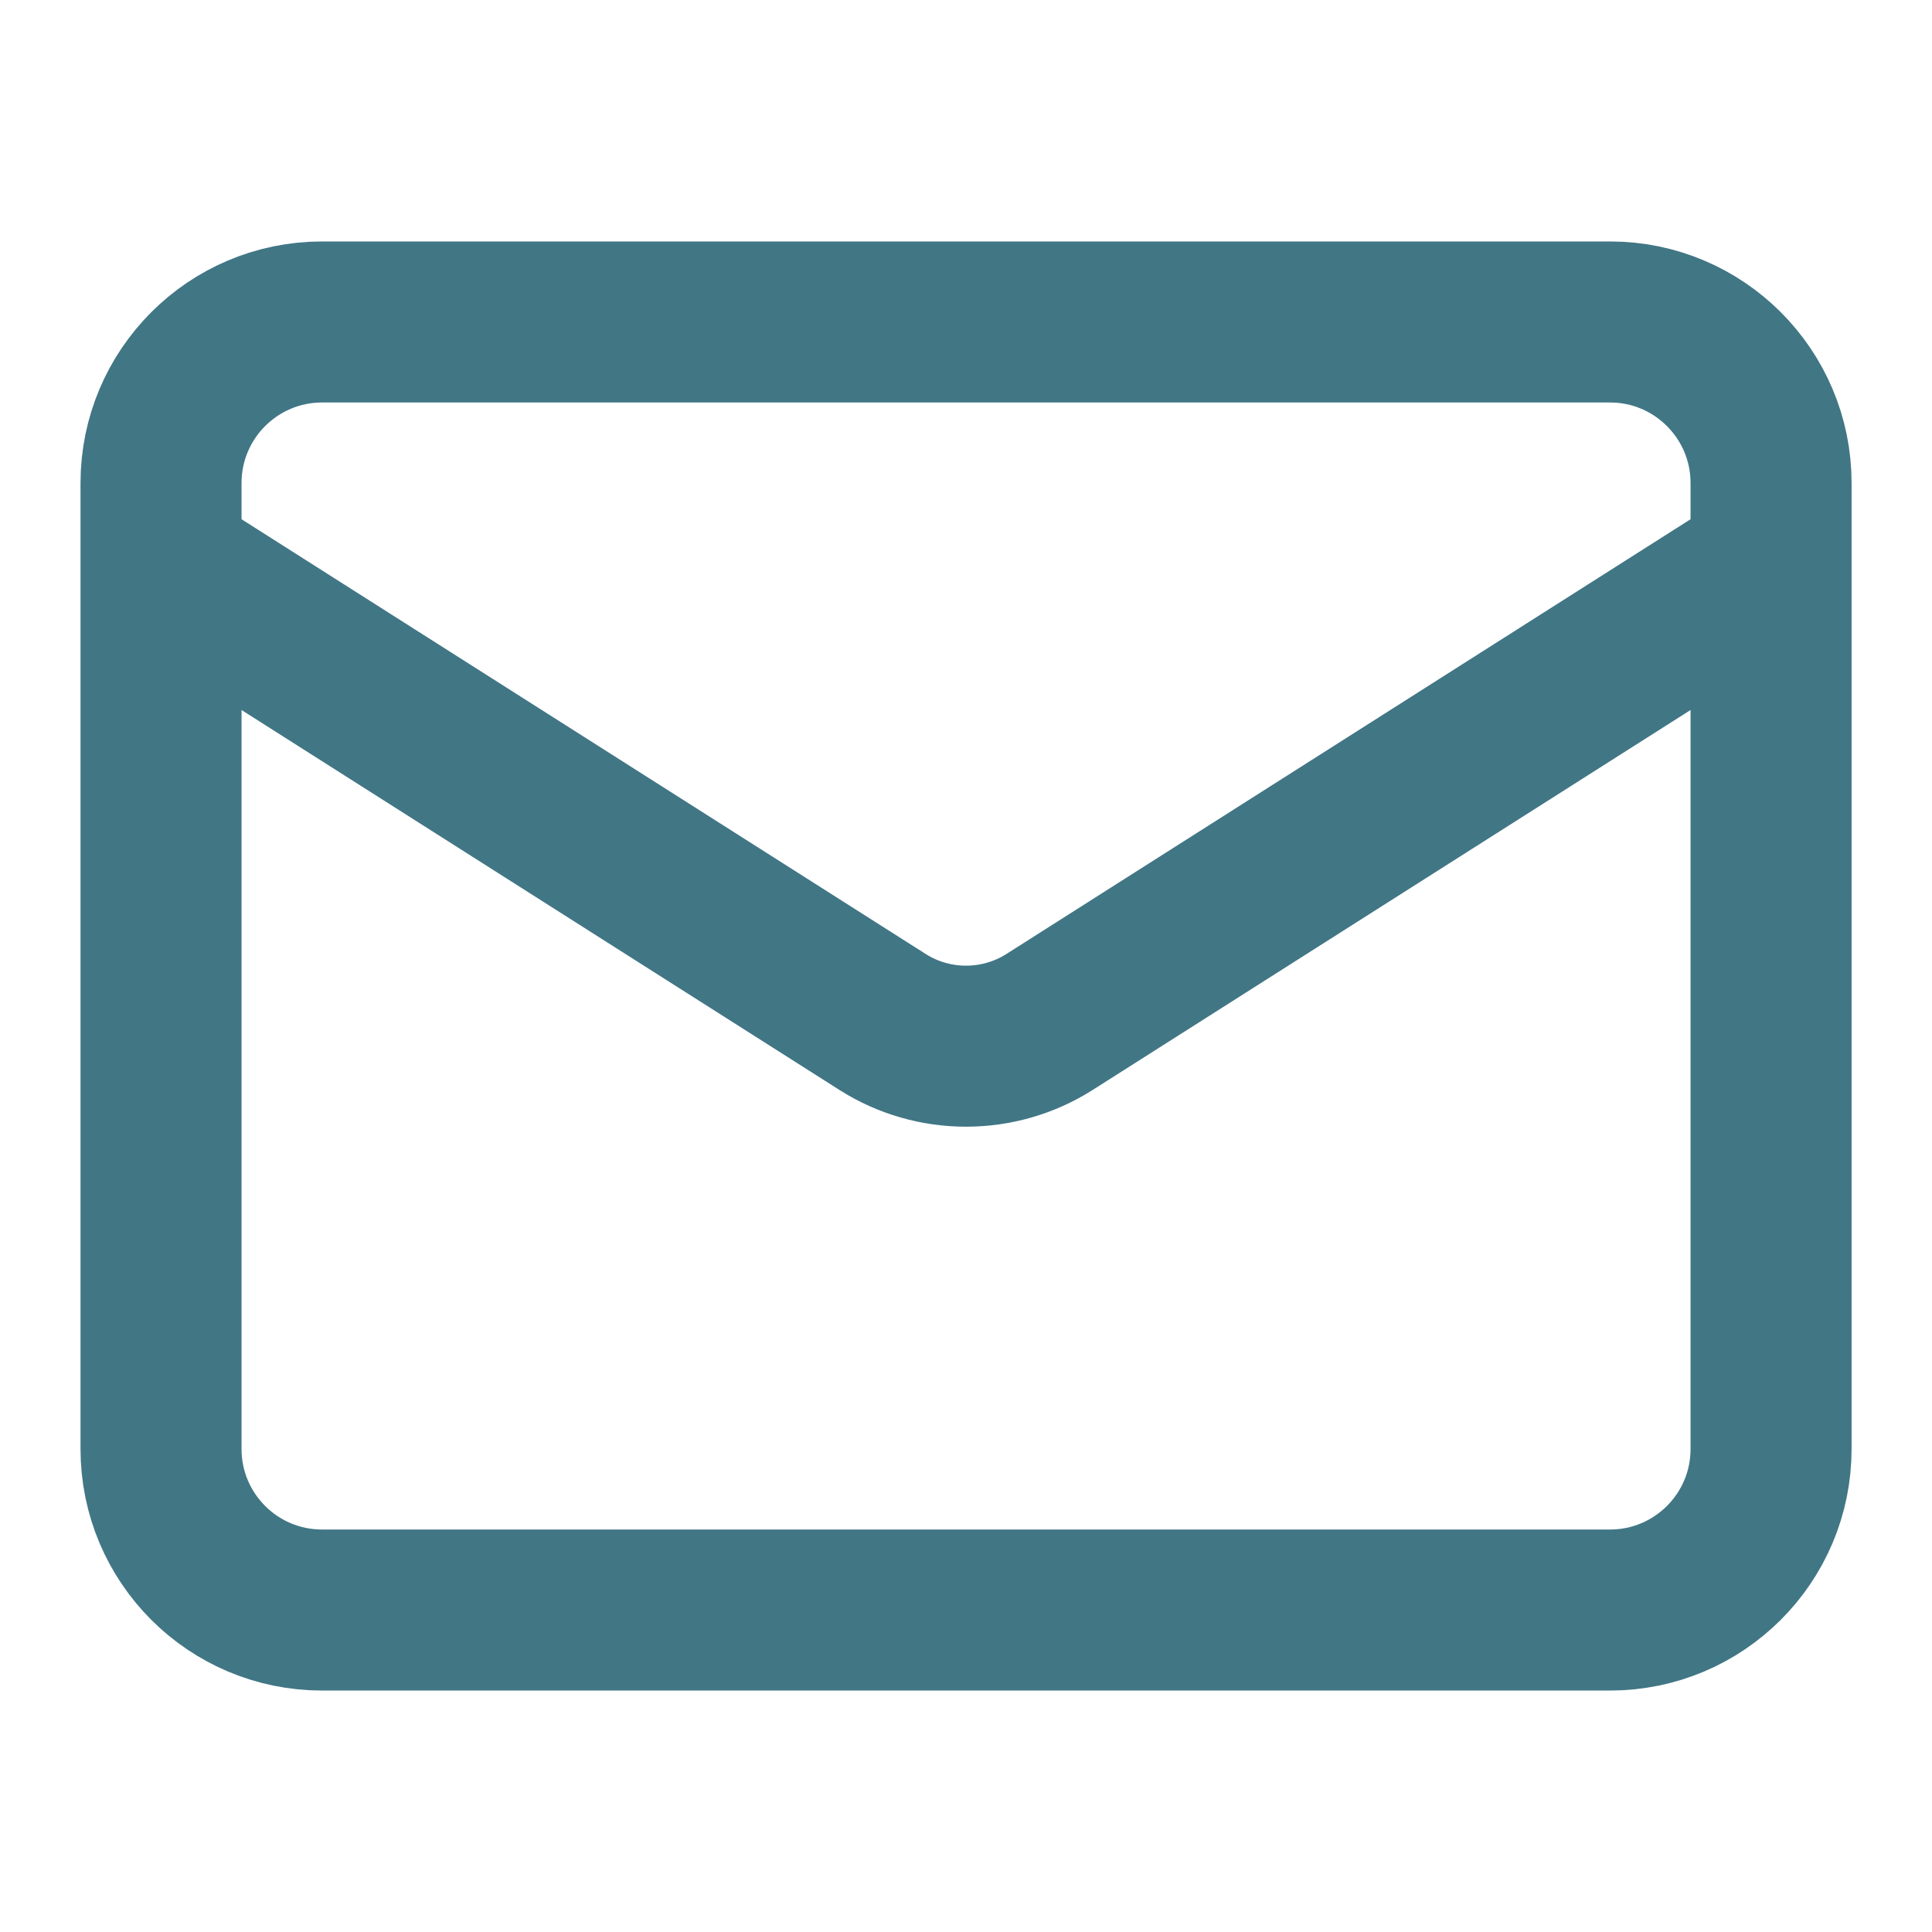 <svg width="20" height="20" viewBox="0 0 20 20" fill="none" xmlns="http://www.w3.org/2000/svg">
<g opacity="0.8">
<path d="M18.334 5.833L10.859 10.583C10.601 10.745 10.304 10.83 10 10.83C9.697 10.83 9.399 10.745 9.142 10.583L1.667 5.833M3.334 3.333H16.667C17.587 3.333 18.334 4.08 18.334 5V15C18.334 15.921 17.587 16.667 16.667 16.667H3.334C2.413 16.667 1.667 15.921 1.667 15V5C1.667 4.08 2.413 3.333 3.334 3.333Z" stroke="#125467" stroke-width="1.667" stroke-linecap="round" stroke-linejoin="round"/>
</g>
</svg>

